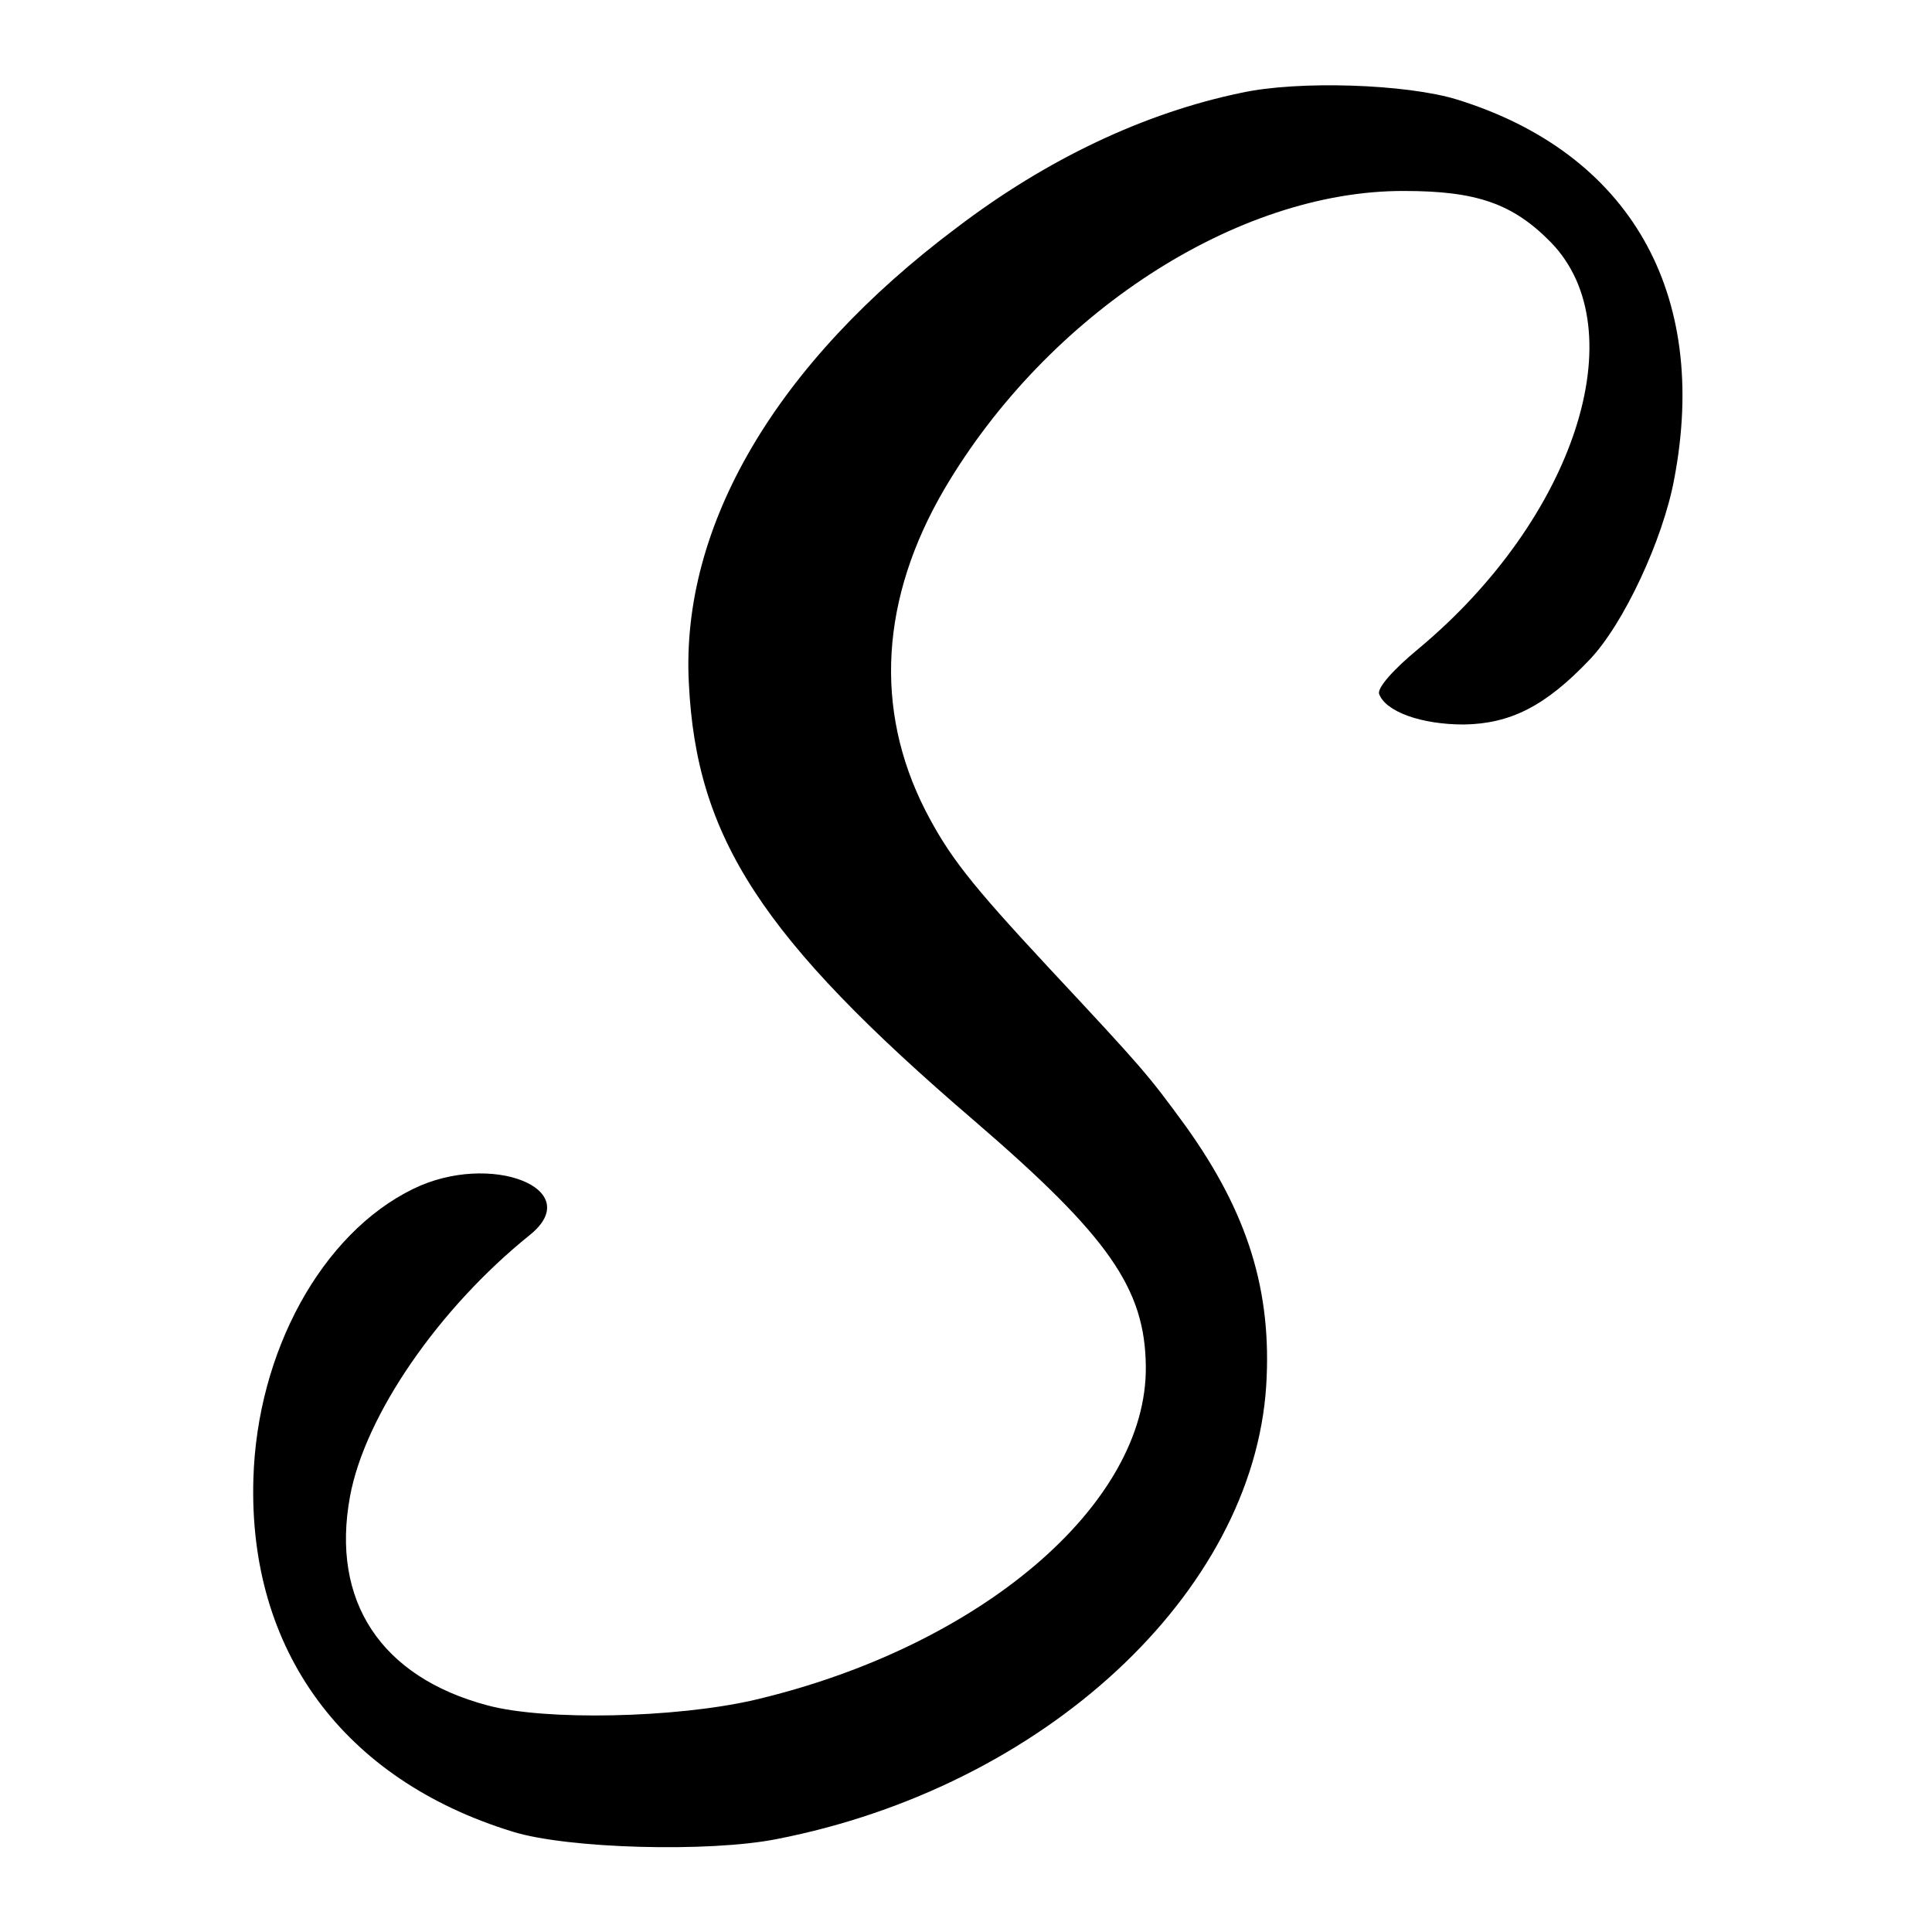 <svg version="1" xmlns="http://www.w3.org/2000/svg" width="346.667" height="346.667" viewBox="0 0 260 260"><path d="M167 12.5c-13 2.7-26.1 8.9-38.2 18.1-24.3 18.2-37.2 40.1-36.1 61.3 1 20.8 9.7 34.3 38.5 59 18 15.5 22.9 22.5 23 33 .2 18.6-22.4 37.8-52.8 44.9-10.5 2.4-28 2.8-35.8.7-14.3-3.8-21.1-14-18.5-28.1 2-10.9 11.9-25.3 24.2-35.2C79 160 66 154.9 55.6 160c-12.3 6-21 21.9-21.5 39-.7 23.1 12.1 40.5 34.9 47.5 7.4 2.3 26.4 2.8 35.5 1 36-7 64.1-33.1 65.9-61 .8-12.8-2.5-23.3-10.8-34.9-5.1-7-5.8-7.8-18.4-21.3-10.7-11.5-13.5-15.1-16.7-21.3-6.9-13.6-6-28.5 2.6-43.2C141 42.2 166.5 25.6 189 25.7c9.7 0 14.6 1.7 19.7 6.9 11.5 11.8 3.2 37.2-17.8 54.7-3.4 2.8-5.6 5.3-5.3 6.1.9 2.4 5.7 4.1 11.4 4.1 6.3-.1 11-2.5 16.9-8.7 4.6-4.8 9.9-16.2 11.4-24.3 4.8-25.1-6-43.9-29.2-51.1-6.8-2.1-21.4-2.6-29.1-.9z"/></svg>